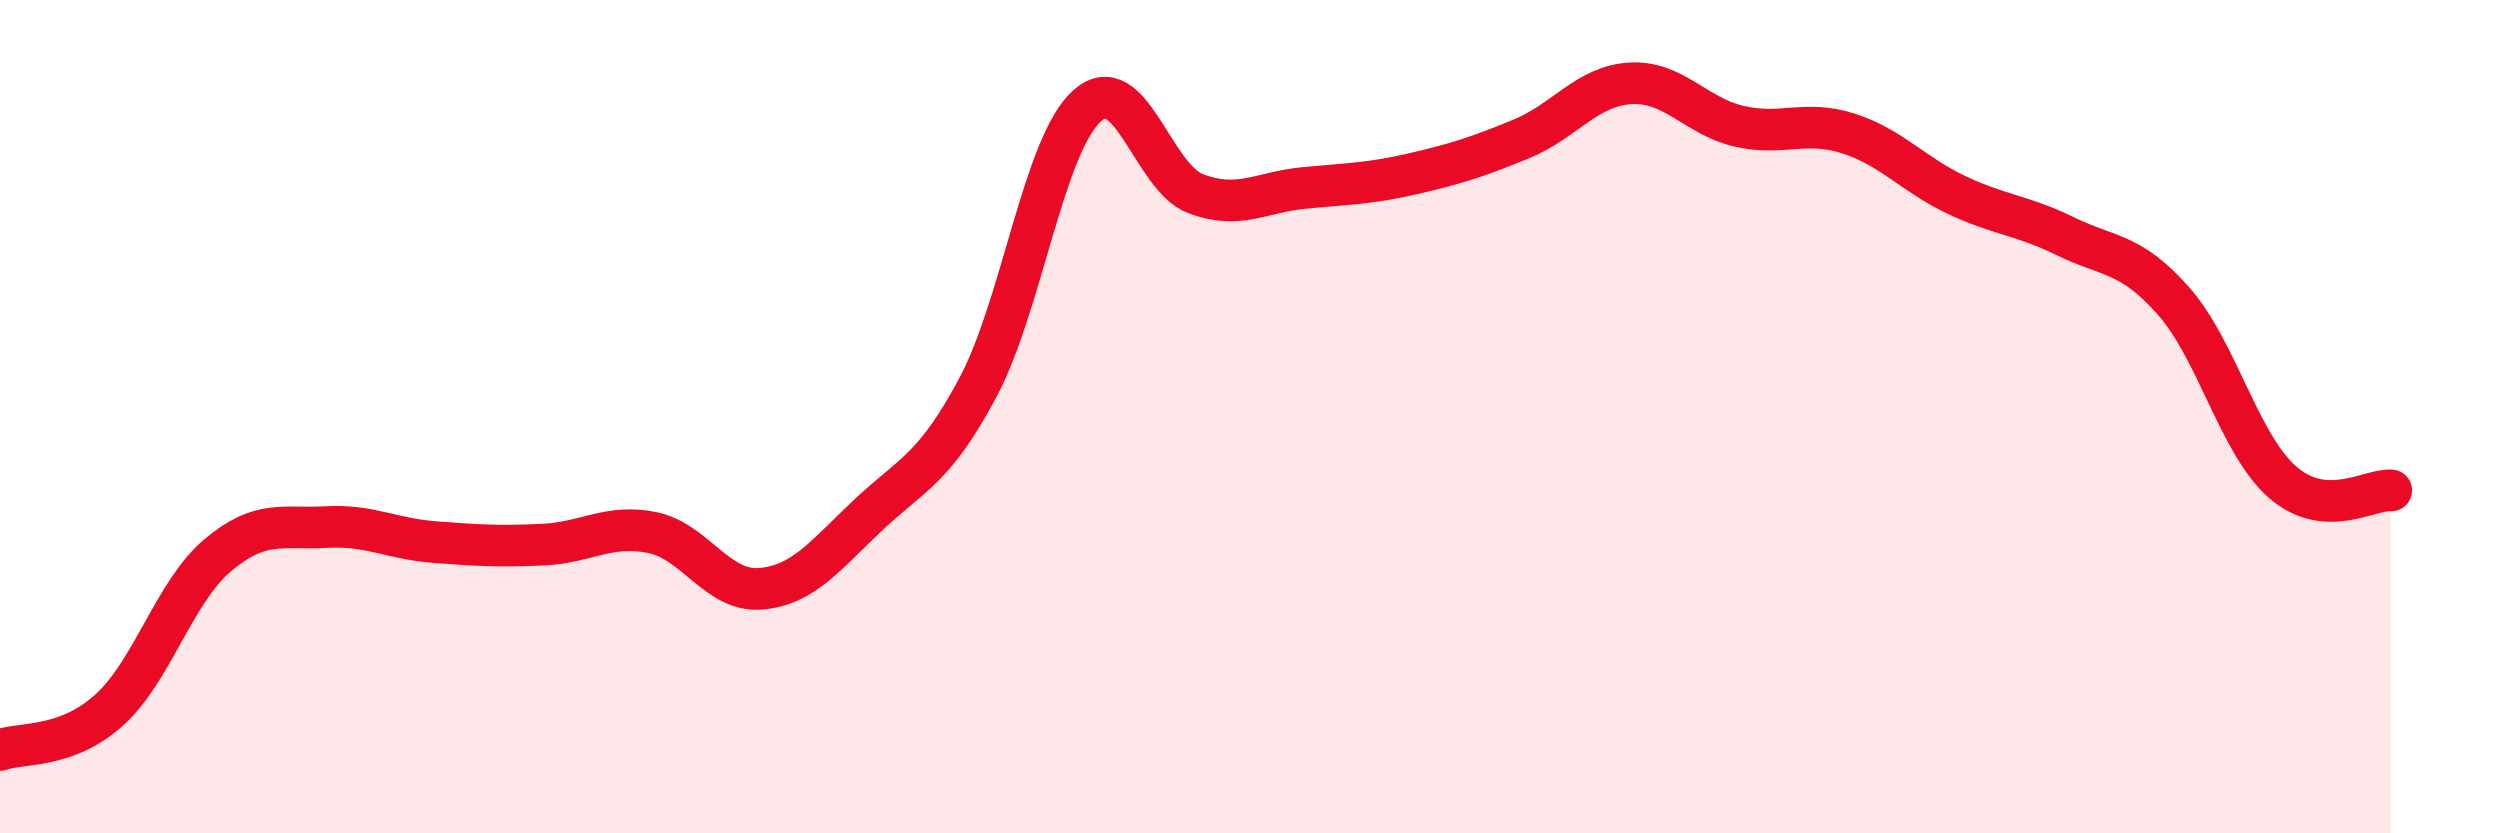 
    <svg width="60" height="20" viewBox="0 0 60 20" xmlns="http://www.w3.org/2000/svg">
      <path
        d="M 0,18 C 0.52,17.81 1.57,17.98 2.61,17.05 C 3.65,16.12 4.18,14.21 5.22,13.33 C 6.26,12.45 6.79,12.71 7.83,12.65 C 8.87,12.59 9.39,12.93 10.43,13.01 C 11.47,13.09 12,13.12 13.04,13.07 C 14.08,13.02 14.61,12.57 15.65,12.78 C 16.69,12.99 17.22,14.22 18.26,14.13 C 19.3,14.04 19.83,13.3 20.87,12.33 C 21.91,11.36 22.44,11.24 23.48,9.28 C 24.52,7.32 25.05,3.47 26.09,2.54 C 27.13,1.61 27.66,4.26 28.7,4.65 C 29.74,5.04 30.26,4.61 31.3,4.51 C 32.34,4.41 32.87,4.41 33.91,4.17 C 34.95,3.93 35.48,3.76 36.52,3.33 C 37.56,2.9 38.09,2.06 39.13,2 C 40.17,1.94 40.7,2.79 41.74,3.03 C 42.78,3.27 43.31,2.87 44.35,3.2 C 45.39,3.53 45.92,4.19 46.96,4.68 C 48,5.17 48.53,5.16 49.57,5.67 C 50.61,6.18 51.13,6.05 52.17,7.23 C 53.21,8.41 53.74,10.66 54.78,11.57 C 55.82,12.48 56.87,11.73 57.39,11.77L57.39 20L0 20Z"
        fill="#EB0A25"
        opacity="0.1"
        stroke-linecap="round"
        stroke-linejoin="round"
      />
      <path
        d="M 0,18 C 0.52,17.81 1.57,17.98 2.61,17.05 C 3.65,16.12 4.18,14.21 5.22,13.33 C 6.26,12.45 6.79,12.71 7.83,12.65 C 8.87,12.59 9.39,12.93 10.43,13.01 C 11.47,13.09 12,13.12 13.04,13.07 C 14.08,13.02 14.61,12.57 15.65,12.78 C 16.69,12.99 17.22,14.22 18.26,14.13 C 19.3,14.04 19.83,13.3 20.87,12.33 C 21.91,11.36 22.44,11.24 23.48,9.28 C 24.52,7.32 25.05,3.47 26.09,2.54 C 27.13,1.61 27.66,4.26 28.7,4.65 C 29.74,5.04 30.26,4.61 31.3,4.51 C 32.34,4.41 32.87,4.41 33.91,4.17 C 34.95,3.93 35.48,3.76 36.52,3.33 C 37.56,2.9 38.09,2.06 39.13,2 C 40.17,1.94 40.7,2.79 41.74,3.03 C 42.78,3.27 43.31,2.87 44.35,3.2 C 45.39,3.53 45.92,4.19 46.96,4.68 C 48,5.17 48.53,5.16 49.57,5.67 C 50.61,6.18 51.13,6.05 52.17,7.23 C 53.21,8.41 53.74,10.66 54.78,11.57 C 55.82,12.48 56.87,11.73 57.39,11.77"
        stroke="#EB0A25"
        stroke-width="1"
        fill="none"
        stroke-linecap="round"
        stroke-linejoin="round"
      />
    </svg>
  